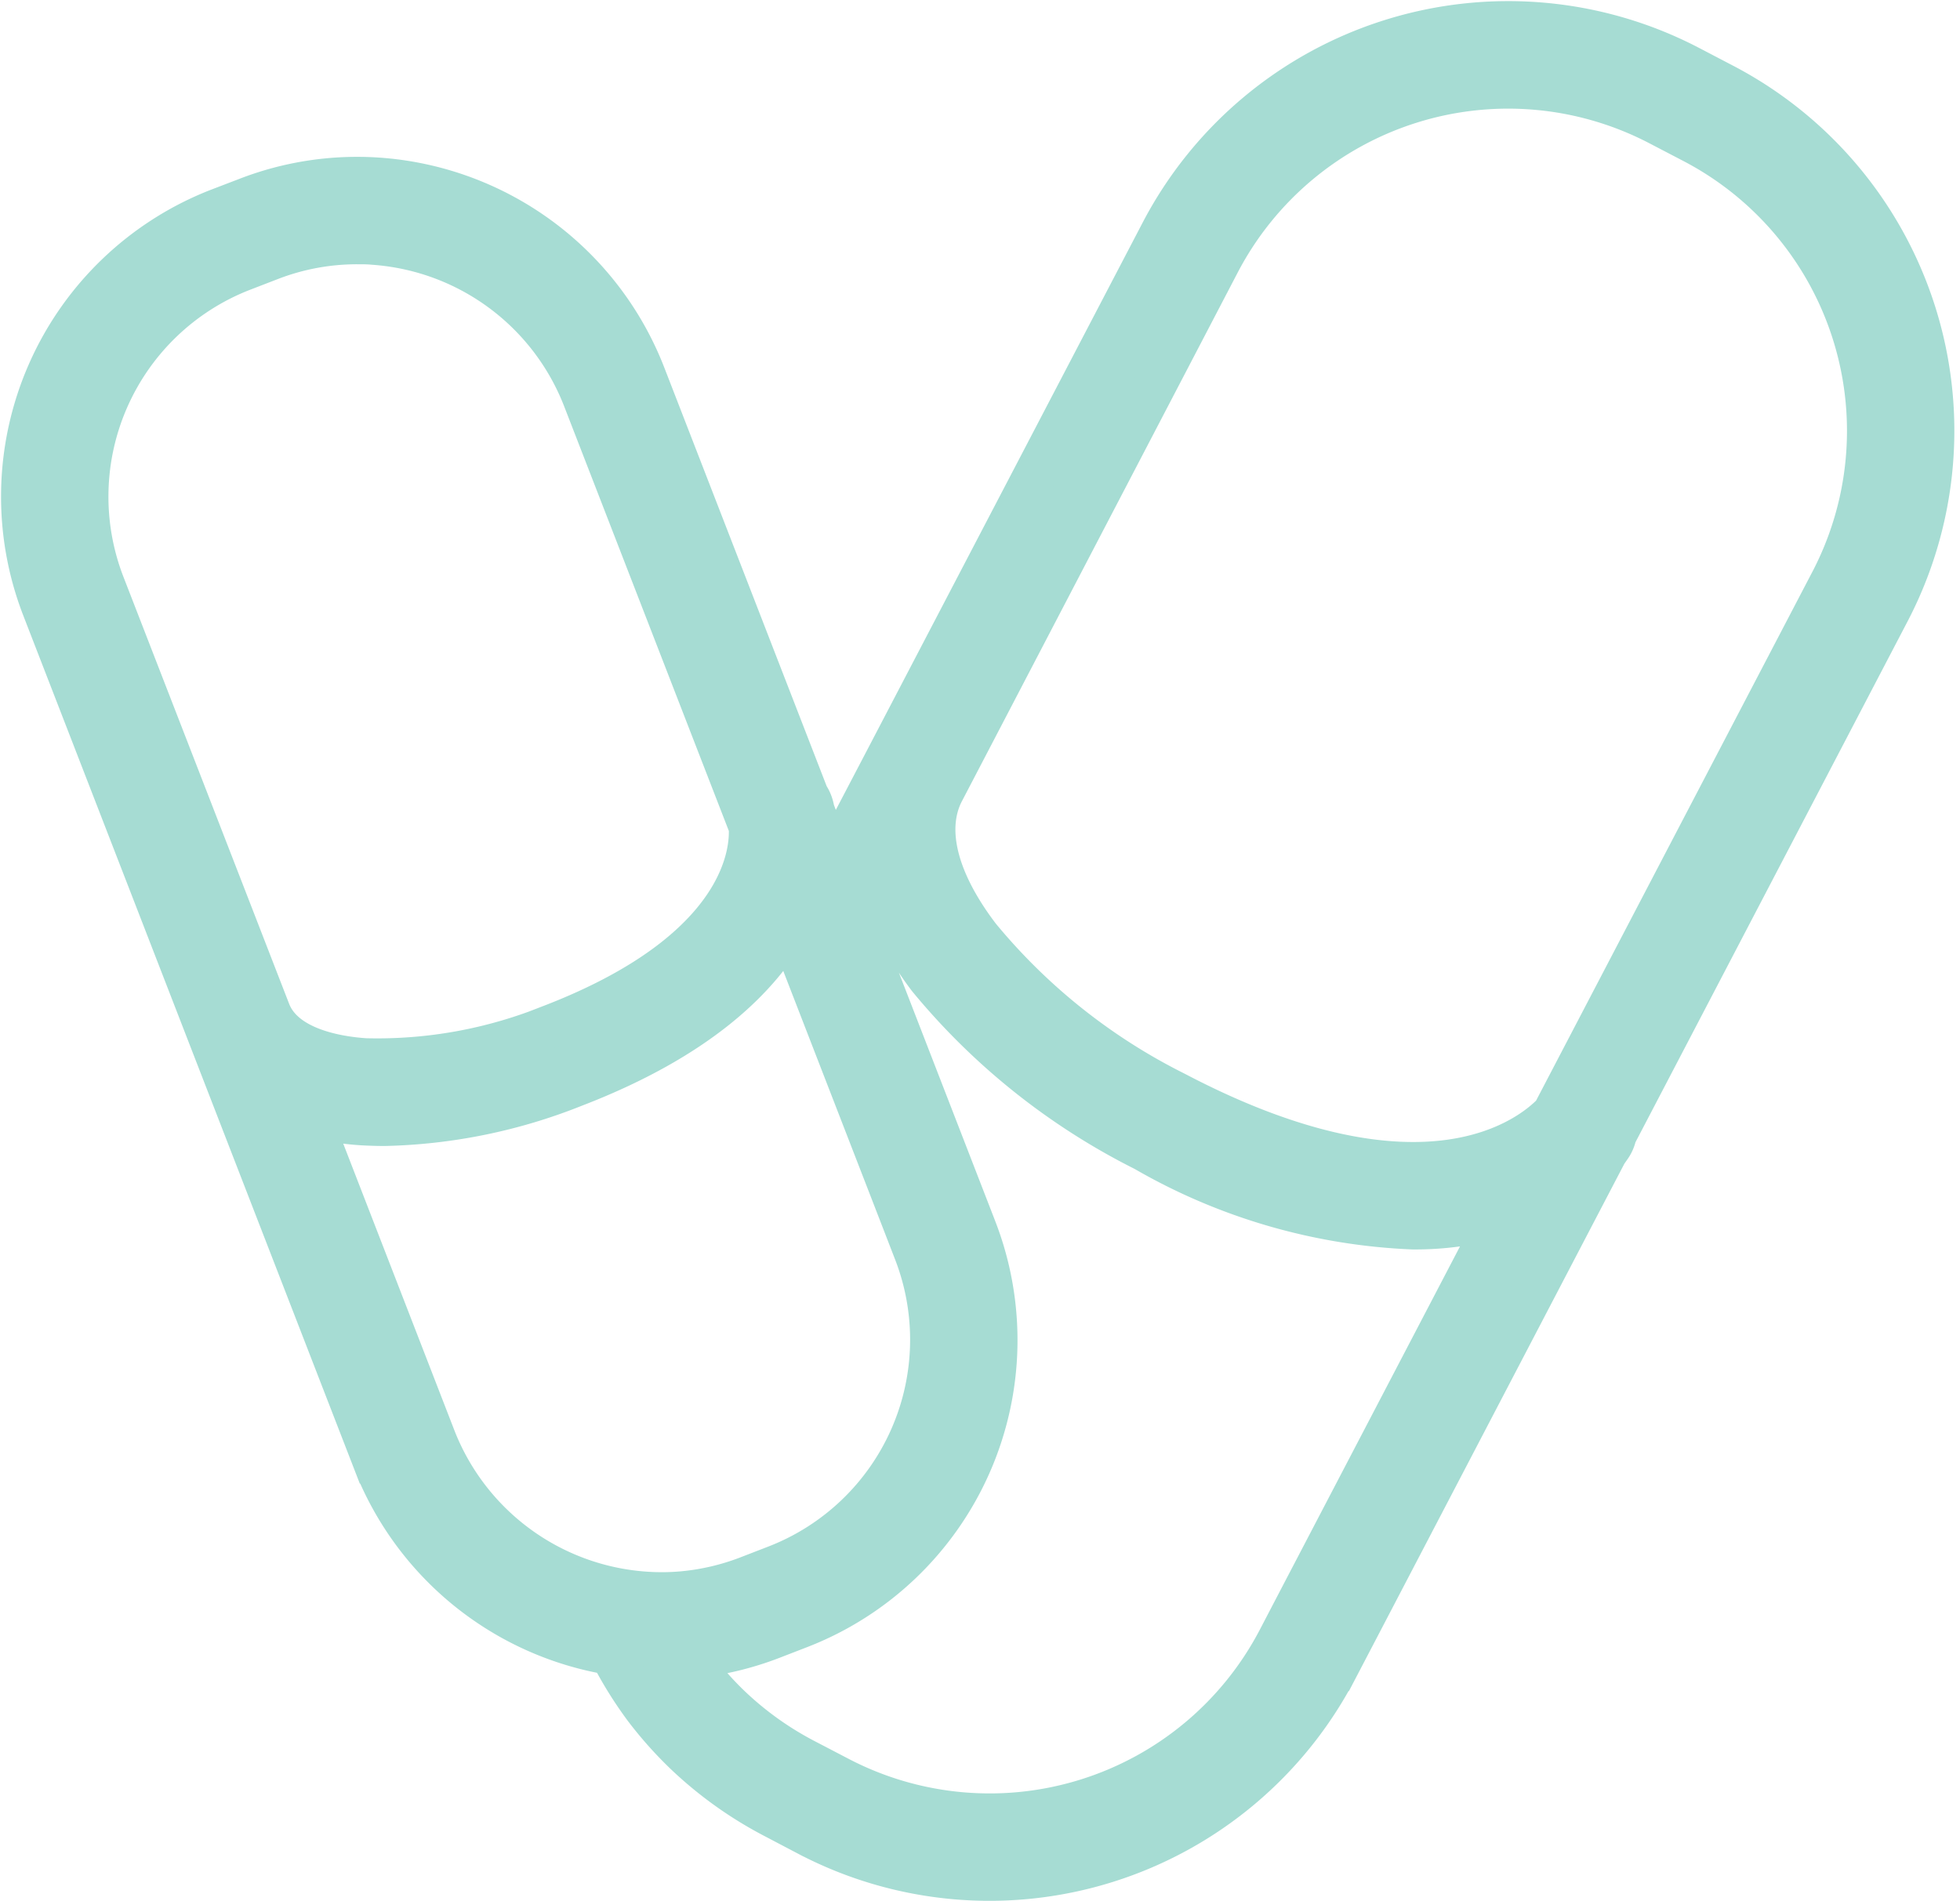 <svg xmlns="http://www.w3.org/2000/svg" width="45.409" height="44.043" viewBox="0 0 45.409 44.043">
  <path id="Path_2577" data-name="Path 2577" d="M30.531,38.593l.556-1.064h0l5.725-10.964c.032-.037.061-.074.069-.086A.733.733,0,0,0,37,26.2L43.33,14.082A9.042,9.042,0,0,0,39.5,1.874l-.79-.413A9.056,9.056,0,0,0,26.5,5.295L20.1,17.549h0v0l-1.222,2.336-.461-1.192a.52.52,0,0,0-.015-.078.759.759,0,0,0-.115-.259L14.5,8.592A7.146,7.146,0,0,0,8.343,4.061a7.051,7.051,0,0,0-3.054.467l-.64.245A7.129,7.129,0,0,0,.586,13.987l7.675,19.8a7.144,7.144,0,0,0,5.481,4.434,9.165,9.165,0,0,0,.787,1.265,9.058,9.058,0,0,0,.93,1.045l0,0a9.049,9.049,0,0,0,2.07,1.48l.79.415a9.05,9.05,0,0,0,12.208-3.833ZM27.819,5.983a7.569,7.569,0,0,1,10.2-3.2l.792.413a7.552,7.552,0,0,1,3.2,10.2L35.578,25.71c-.506.53-2.97,2.572-8.78-.478a13.957,13.957,0,0,1-4.536-3.61c-.986-1.293-1.283-2.477-.854-3.348ZM5.187,6.161l.64-.247a5.58,5.58,0,0,1,2.031-.381c.126,0,.255,0,.383.013a5.656,5.656,0,0,1,4.873,3.586l3.85,9.928c.039.564-.095,2.885-4.612,4.625a10.73,10.73,0,0,1-4.307.781c-.69-.046-1.9-.257-2.232-1.12l0,0L1.973,13.45A5.642,5.642,0,0,1,5.187,6.161ZM9.649,33.248l-2.907-7.5a6.433,6.433,0,0,0,1.237.2c.167.009.338.015.51.015a12.546,12.546,0,0,0,4.395-.9c2.888-1.112,4.289-2.514,4.964-3.731l2.607,6.725.333.861a5.639,5.639,0,0,1-3.216,7.289l-.638.247a5.636,5.636,0,0,1-1.542.363h0a5.458,5.458,0,0,1-.872.007A5.664,5.664,0,0,1,9.649,33.248Zm9.364,7.86-.79-.413a7.6,7.6,0,0,1-1.731-1.237h0a7.632,7.632,0,0,1-.781-.874c-.067-.087-.112-.19-.173-.279a7.119,7.119,0,0,0,1.936-.454l.638-.247a7.127,7.127,0,0,0,4.064-9.212l-.333-.859h0L19.6,21.747l.506-.969a7.287,7.287,0,0,0,1,1.789,15.427,15.427,0,0,0,5,3.987,13.49,13.49,0,0,0,6.212,1.806,7.115,7.115,0,0,0,2.022-.277l-4.573,8.756a.006.006,0,0,0,0,0l-.556,1.066A7.561,7.561,0,0,1,19.013,41.107Z" transform="translate(0.418 0.09)" fill="#a6dcd3" stroke="#a6dcd3" stroke-width="1"/>
</svg>
